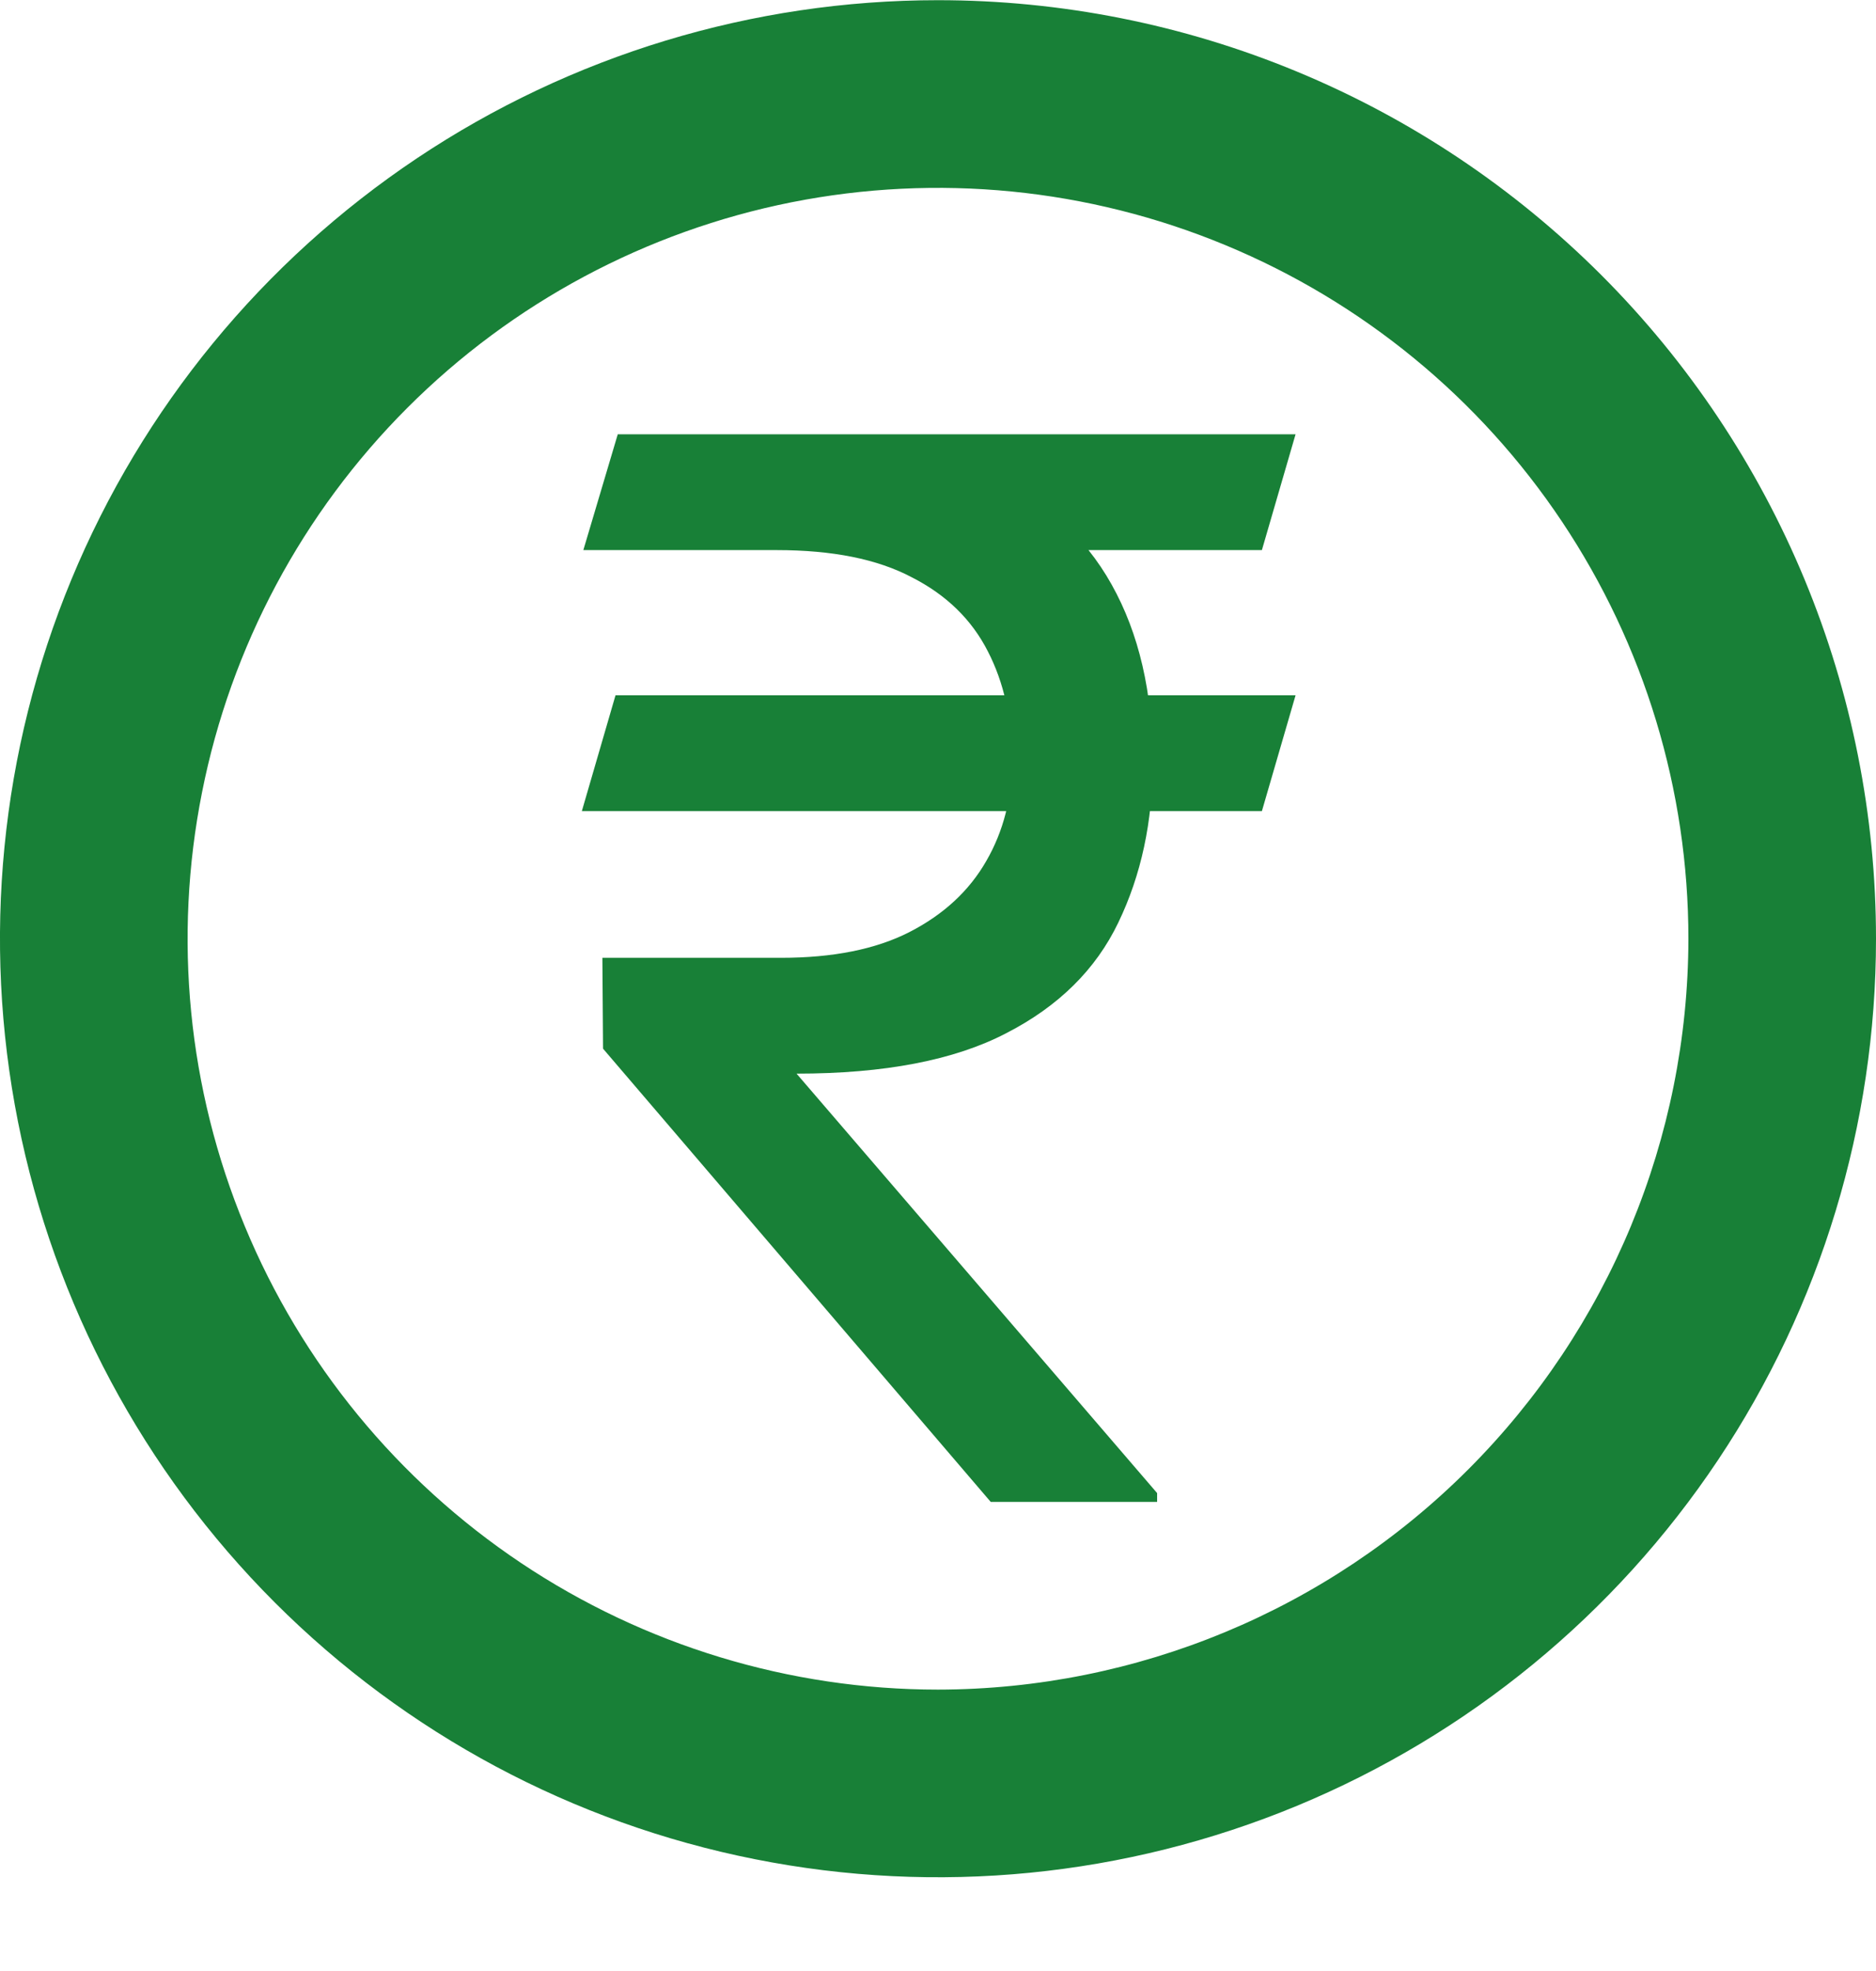 <svg width="20" height="21" viewBox="0 0 20 21" fill="none" xmlns="http://www.w3.org/2000/svg">
<path d="M13.812 7.408L13.453 8.642H6.203L6.562 7.408H13.812ZM10.562 16.002L6.429 11.173L6.422 10.205H8.328C8.88 10.205 9.336 10.114 9.695 9.931C10.06 9.744 10.333 9.491 10.515 9.173C10.698 8.856 10.789 8.499 10.789 8.103C10.789 7.66 10.703 7.272 10.531 6.939C10.359 6.601 10.088 6.337 9.719 6.15C9.354 5.957 8.875 5.861 8.281 5.861H6.219L6.586 4.627H8.281C9.187 4.627 9.935 4.765 10.523 5.041C11.117 5.311 11.56 5.707 11.851 6.228C12.143 6.749 12.289 7.379 12.289 8.119C12.289 8.754 12.166 9.324 11.922 9.83C11.682 10.33 11.284 10.723 10.726 11.009C10.174 11.296 9.43 11.439 8.492 11.439L12.336 15.908V16.002H10.562ZM13.812 4.627L13.453 5.861H7.609L7.969 4.627H13.812Z" fill="#188037"/>
<path d="M10 0.002C8.022 0.002 6.089 0.588 4.444 1.687C2.8 2.786 1.518 4.347 0.761 6.175C0.004 8.002 -0.194 10.013 0.192 11.953C0.578 13.892 1.53 15.674 2.929 17.073C4.327 18.471 6.109 19.424 8.049 19.809C9.989 20.195 12 19.997 13.827 19.24C15.654 18.483 17.216 17.202 18.315 15.557C19.413 13.913 20 11.979 20 10.002C20 8.688 19.741 7.388 19.239 6.175C18.736 4.961 18 3.859 17.071 2.93C16.142 2.002 15.04 1.265 13.827 0.763C12.614 0.26 11.313 0.002 10 0.002ZM10 18.002C8.418 18.002 6.871 17.532 5.555 16.653C4.24 15.774 3.214 14.525 2.609 13.063C2.003 11.601 1.845 9.993 2.154 8.441C2.462 6.889 3.224 5.464 4.343 4.345C5.462 3.226 6.887 2.464 8.439 2.155C9.991 1.847 11.6 2.005 13.062 2.611C14.523 3.216 15.773 4.241 16.652 5.557C17.531 6.873 18 8.419 18 10.002C17.997 12.122 17.153 14.155 15.654 15.655C14.154 17.155 12.121 17.999 10 18.002Z" fill="#188037"/>
</svg>
